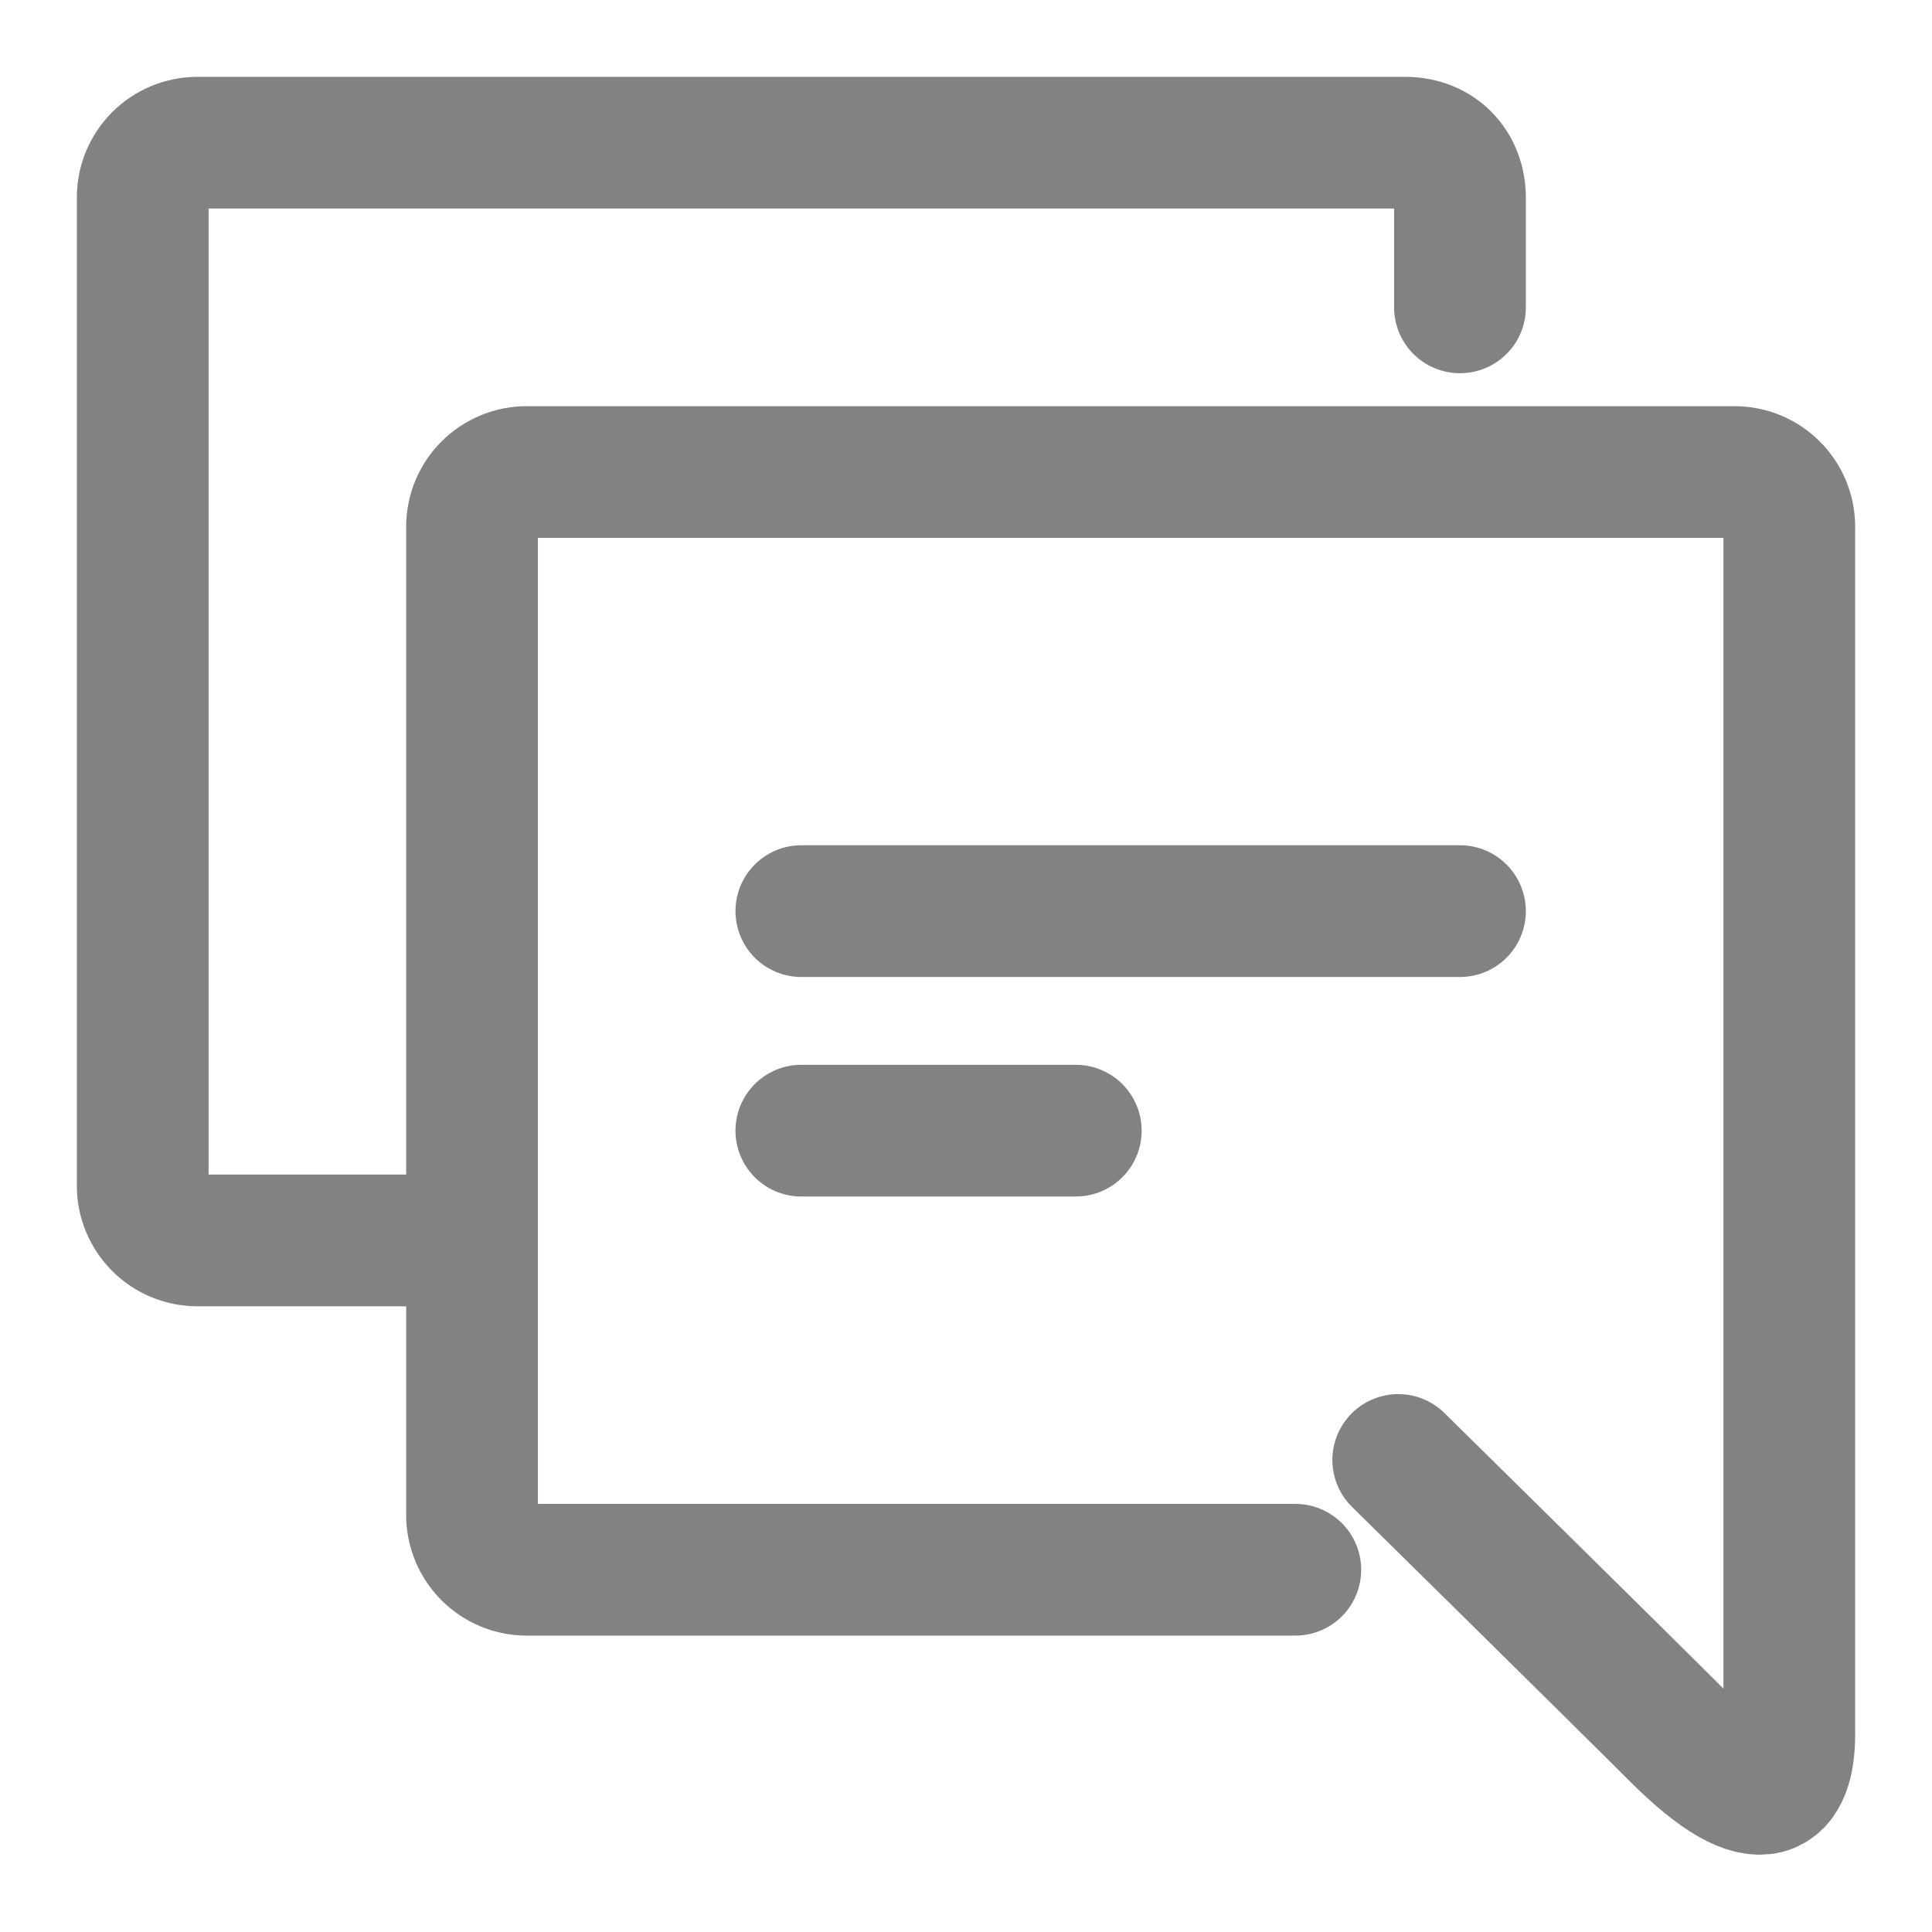 <?xml version="1.0" encoding="UTF-8"?>
<svg xmlns="http://www.w3.org/2000/svg" width="22" height="22" viewBox="0 0 22 22" fill="none">
  <path d="M15.922 16.625C15.922 16.625 18.461 19.125 19.086 19.75C20.092 20.756 20.375 20.375 20.375 19.75V6C20.375 5.654 20.096 5.375 19.75 5.375H6C5.654 5.375 5.375 5.654 5.375 6V17.25C5.375 17.596 5.654 17.875 6 17.875H14.75M9.125 10.375H16.625M9.125 12.875H12.25M16.625 3.5V2.25C16.625 1.898 16.378 1.625 16 1.625H2.25C1.904 1.625 1.625 1.904 1.625 2.25V13.5C1.625 13.846 1.904 14.125 2.25 14.125H5.375" stroke="#828282" stroke-width="1.5" stroke-linecap="round" stroke-linejoin="round"></path>
</svg>
